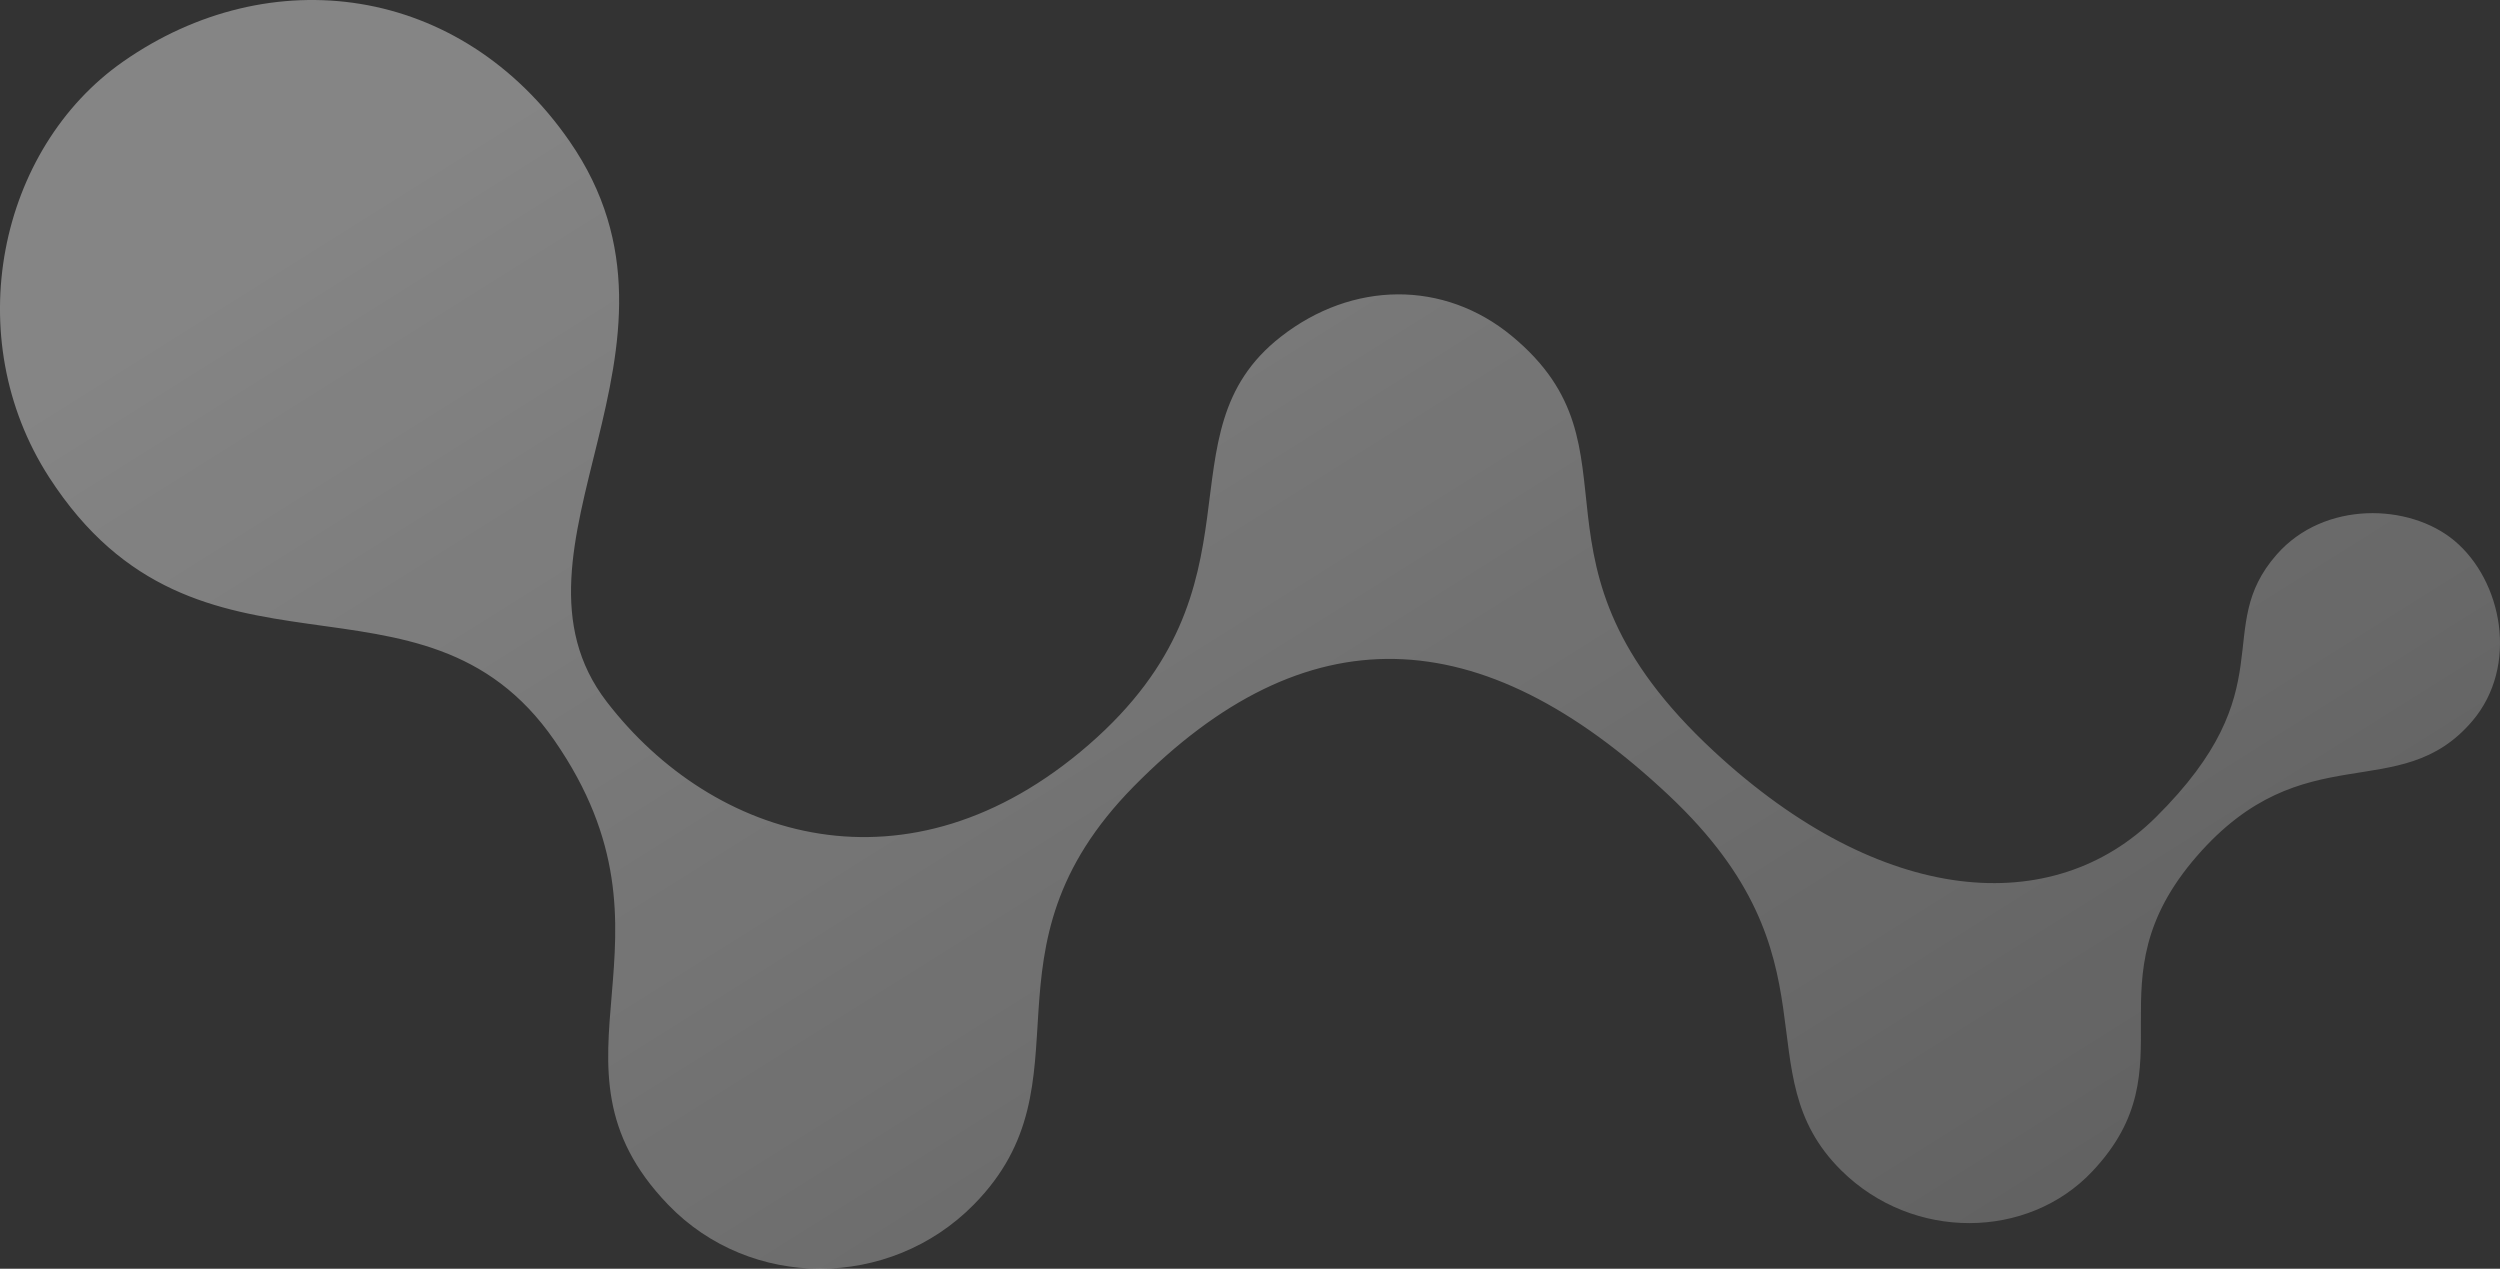 <svg xmlns="http://www.w3.org/2000/svg" xmlns:xlink="http://www.w3.org/1999/xlink" width="1200" height="609" viewBox="0 0 1200 609"><rect x="0" y="0" width="1200" height="609" fill="#333333" stroke="none"/><defs><linearGradient id="a" x1="0.168" y1="0.161" x2="1.061" y2="0.916" gradientUnits="objectBoundingBox"><stop offset="0" stop-color="#fff"/><stop offset="1" stop-color="#fff" stop-opacity="0.502"/></linearGradient></defs><path d="M1186.688,346.122c-34.893,41-80.793,5.712-132.181,64.8-52.847,60.8-2.062,100.309-50.214,151.367-30.9,32.78-86.122,33.51-120.444-.444-47.835-47.346.825-101.356-82.76-180.023-90.753-85.394-174.528-87.838-256.749-4.474-78.1,79.206-18.588,141.721-76.955,200.9-40.317,40.9-107.121,41.094-146.677,0-66.106-68.607,12.149-126.362-54.592-222.862-63.6-91.995-170.817-15.2-242.538-126.3-43.331-67.147-24.3-157.682,35.5-199.507C129.464-19.635,221.042-7.8,273.381,67.79c68.58,99.039-38.668,195.635,17.859,269.066,50.88,66.132,144.774,95.8,231.309,20.658,88.469-76.826,32.514-149.21,92.181-195.826,34.449-26.941,78.382-27.291,110.9-.444,66.423,54.9-1.269,108.274,97.034,199.38,80.761,74.859,162.855,80.444,212.022,31.765,62.776-62.134,26.614-90.408,58.176-126.267,22.744-25.863,63.7-24.593,85.234-6.6,22.966,19.167,31.087,60.166,8.6,86.6" transform="translate(-0.001 0)" opacity="0.4" fill="url(#a)"/></svg>